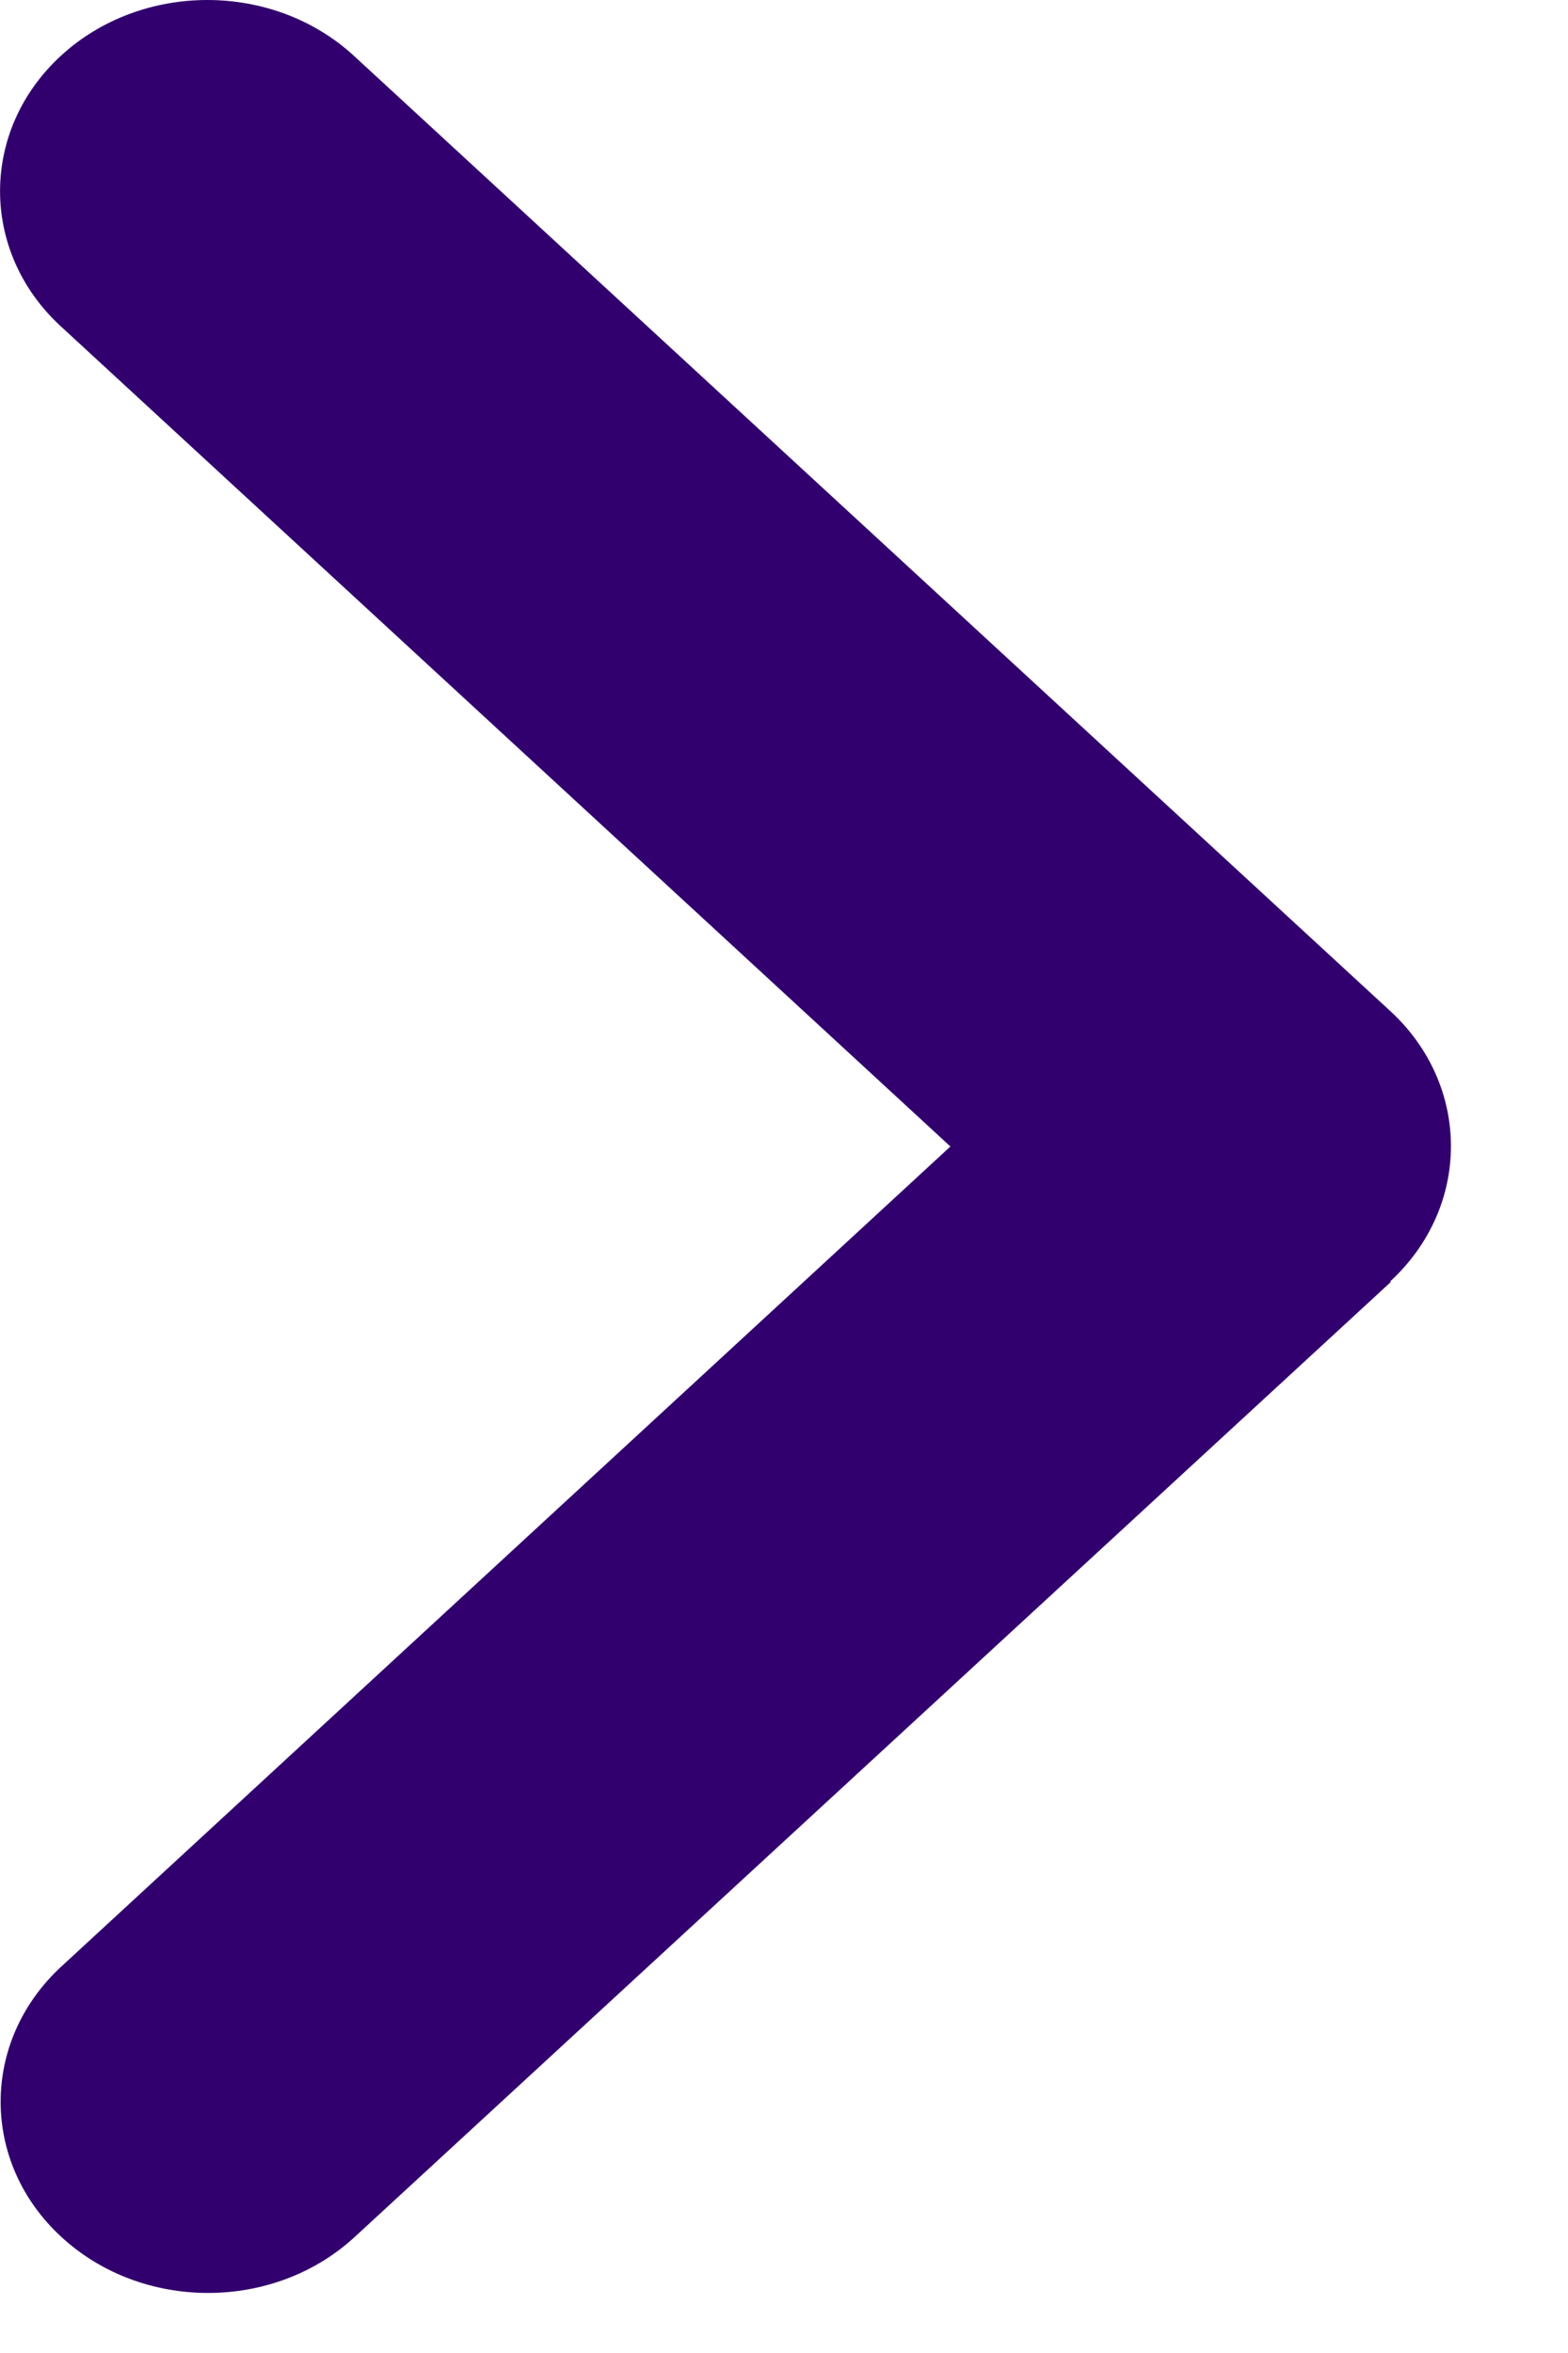 <?xml version="1.0" encoding="UTF-8"?> <svg xmlns="http://www.w3.org/2000/svg" width="8" height="12" viewBox="0 0 8 12" fill="none"><path d="M7.093 6.535C7.506 6.154 7.506 5.536 7.093 5.156L1.806 0.285C1.393 -0.095 0.723 -0.095 0.31 0.285C-0.103 0.666 -0.103 1.284 0.31 1.664L4.849 5.847L0.313 10.029C-0.1 10.41 -0.1 11.028 0.313 11.408C0.726 11.789 1.397 11.789 1.81 11.408L7.096 6.538L7.093 6.535Z" fill="#32006E"></path></svg> 